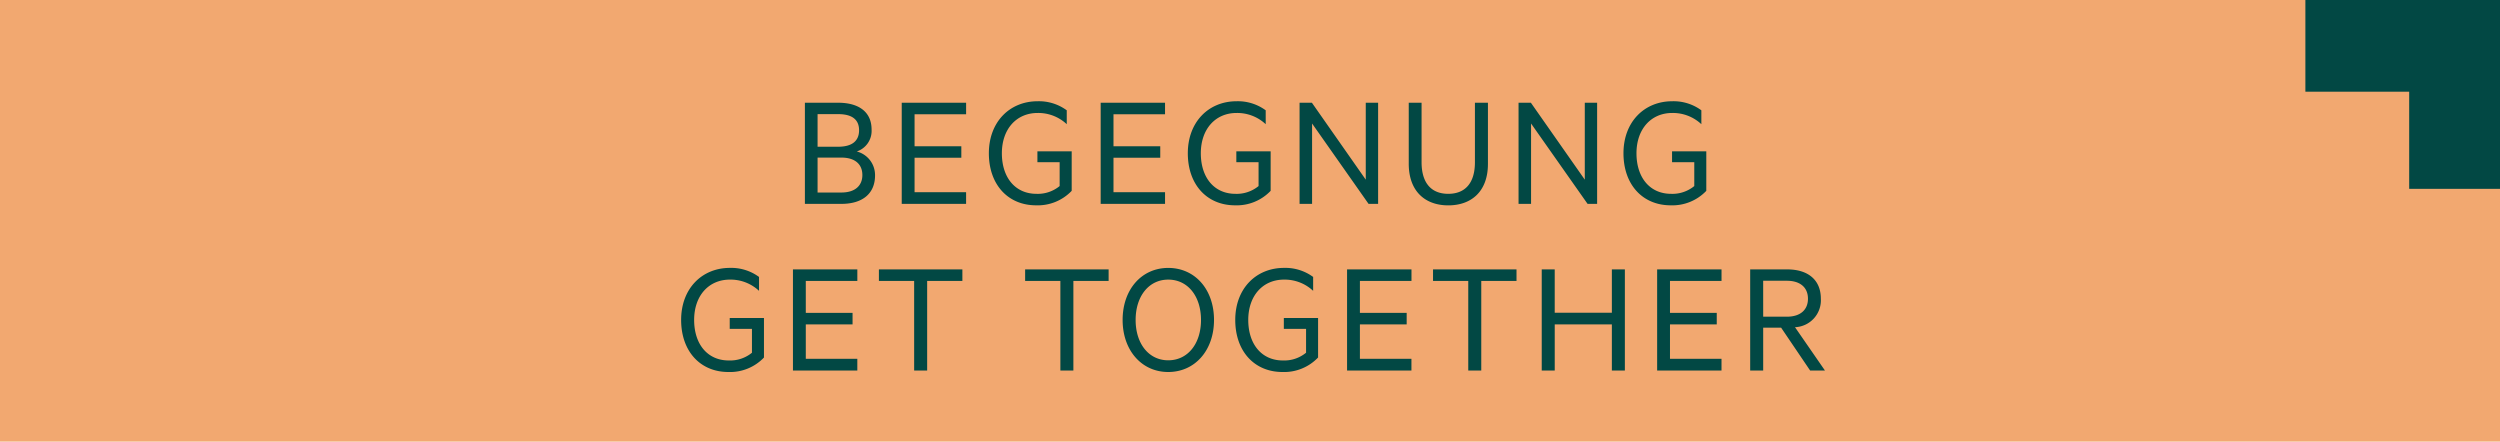 <svg xmlns="http://www.w3.org/2000/svg" width="334" height="59" viewBox="0 0 334 59">
  <g id="Gruppe_2049" data-name="Gruppe 2049" transform="translate(-516 -656)">
    <rect id="Rechteck_169" data-name="Rechteck 169" width="334" height="59" transform="translate(516 656)" fill="#f2a870"/>
    <path id="Vereinigungsmenge_30" data-name="Vereinigungsmenge 30" d="M0,26V0H25.229V12.133H12.251V26Z" transform="translate(850 656) rotate(90)" fill="#024844"/>
    <g id="Gruppe_2048" data-name="Gruppe 2048" transform="translate(0.528)">
      <path id="Pfad_1904" data-name="Pfad 1904" d="M39.436,15a2.9,2.9,0,0,0,1.98-2.926c0-2.332-1.672-3.586-4.466-3.586H32.506V22H37.39c2.772,0,4.488-1.342,4.488-3.806A3.257,3.257,0,0,0,39.436,15ZM34.2,14.366V10.01h2.75c1.8,0,2.794.682,2.794,2.156s-.99,2.2-2.794,2.2Zm0,1.452h3.19c1.826,0,2.794.9,2.794,2.332,0,1.408-.968,2.332-2.794,2.332H34.2ZM45.442,8.492V22h8.6V20.438H47.158v-4.6h6.248V14.3H47.158V10.032h6.886V8.492Zm18,12.166c-2.816,0-4.62-2.156-4.62-5.412s1.958-5.39,4.774-5.39a5.556,5.556,0,0,1,3.894,1.5V9.5a6.274,6.274,0,0,0-3.894-1.21c-3.718,0-6.512,2.75-6.512,6.952,0,4.18,2.552,6.952,6.314,6.952a6.259,6.259,0,0,0,4.752-1.936v-5.28H63.57v1.452h2.97v3.19A4.6,4.6,0,0,1,63.438,20.658Zm8.58-12.166V22h8.6V20.438H73.734v-4.6h6.248V14.3H73.734V10.032H80.62V8.492Zm18,12.166c-2.816,0-4.62-2.156-4.62-5.412s1.958-5.39,4.774-5.39a5.556,5.556,0,0,1,3.894,1.5V9.5a6.274,6.274,0,0,0-3.894-1.21c-3.718,0-6.512,2.75-6.512,6.952,0,4.18,2.552,6.952,6.314,6.952a6.259,6.259,0,0,0,4.752-1.936v-5.28H90.146v1.452h2.97v3.19A4.6,4.6,0,0,1,90.014,20.658ZM109.088,8.492h-1.65V18.766L100.244,8.492h-1.65V22h1.672V11.264L107.812,22h1.276ZM118.46,22.2c3.08,0,5.3-1.848,5.3-5.544V8.492h-1.738v7.942c0,2.882-1.386,4.224-3.564,4.224s-3.564-1.342-3.564-4.224V8.492H113.18v8.14C113.18,20.35,115.4,22.2,118.46,22.2ZM138.348,8.492H136.7V18.766L129.5,8.492h-1.65V22h1.672V11.264L137.072,22h1.276Zm9.878,12.166c-2.816,0-4.62-2.156-4.62-5.412s1.958-5.39,4.774-5.39a5.556,5.556,0,0,1,3.894,1.5V9.5a6.274,6.274,0,0,0-3.894-1.21c-3.718,0-6.512,2.75-6.512,6.952,0,4.18,2.552,6.952,6.314,6.952a6.26,6.26,0,0,0,4.752-1.936v-5.28h-4.576v1.452h2.97v3.19A4.6,4.6,0,0,1,148.226,20.658Z" transform="translate(590.5 661.237)" fill="#024844"/>
      <path id="Pfad_1903" data-name="Pfad 1903" d="M-69.916-1.342c-2.816,0-4.62-2.156-4.62-5.412s1.958-5.39,4.774-5.39a5.556,5.556,0,0,1,3.894,1.5V-12.5a6.274,6.274,0,0,0-3.894-1.21c-3.718,0-6.512,2.75-6.512,6.952C-76.274-2.574-73.722.2-69.96.2a6.259,6.259,0,0,0,4.752-1.936v-5.28h-4.576v1.452h2.97v3.19A4.6,4.6,0,0,1-69.916-1.342Zm8.58-12.166V0h8.6V-1.562H-59.62v-4.6h6.248V-7.7H-59.62v-4.268h6.886v-1.54Zm11.484,1.54h4.708V0h1.738V-11.968H-38.7v-1.54H-49.852Zm19.536,0h4.708V0h1.738V-11.968h4.708v-1.54H-30.316ZM-5.082-6.754c0-4.092-2.552-6.952-6.116-6.952-3.542,0-6.094,2.86-6.094,6.952C-17.292-2.684-14.74.2-11.2.2-7.634.2-5.082-2.684-5.082-6.754Zm-1.738,0c0,3.168-1.76,5.39-4.378,5.39-2.6,0-4.356-2.222-4.356-5.39s1.76-5.39,4.356-5.39C-8.58-12.144-6.82-9.922-6.82-6.754ZM4.114-1.342C1.3-1.342-.506-3.5-.506-6.754s1.958-5.39,4.774-5.39a5.556,5.556,0,0,1,3.894,1.5V-12.5a6.274,6.274,0,0,0-3.894-1.21c-3.718,0-6.512,2.75-6.512,6.952C-2.244-2.574.308.2,4.07.2A6.259,6.259,0,0,0,8.822-1.738v-5.28H4.246v1.452h2.97v3.19A4.6,4.6,0,0,1,4.114-1.342Zm8.58-12.166V0h8.6V-1.562H14.41v-4.6h6.248V-7.7H14.41v-4.268H21.3v-1.54Zm11.484,1.54h4.708V0h1.738V-11.968h4.708v-1.54H24.178Zm23.892-1.54v5.786H40.436v-5.786H38.7V0h1.738V-6.16H48.07V0h1.738V-13.508Zm6.05,0V0h8.6V-1.562H55.836v-4.6h6.248V-7.7H55.836v-4.268h6.886v-1.54ZM70.686-5.72,74.558,0h1.98l-4-5.786a3.6,3.6,0,0,0,3.454-3.806c0-2.552-1.76-3.916-4.488-3.916H66.55V0h1.738V-5.72Zm-2.4-6.27h3.168c1.782,0,2.816.9,2.816,2.4s-1.034,2.4-2.816,2.4H68.288Z" transform="translate(682.746 705.5)" fill="#024844"/>
    </g>
  </g>
</svg>
